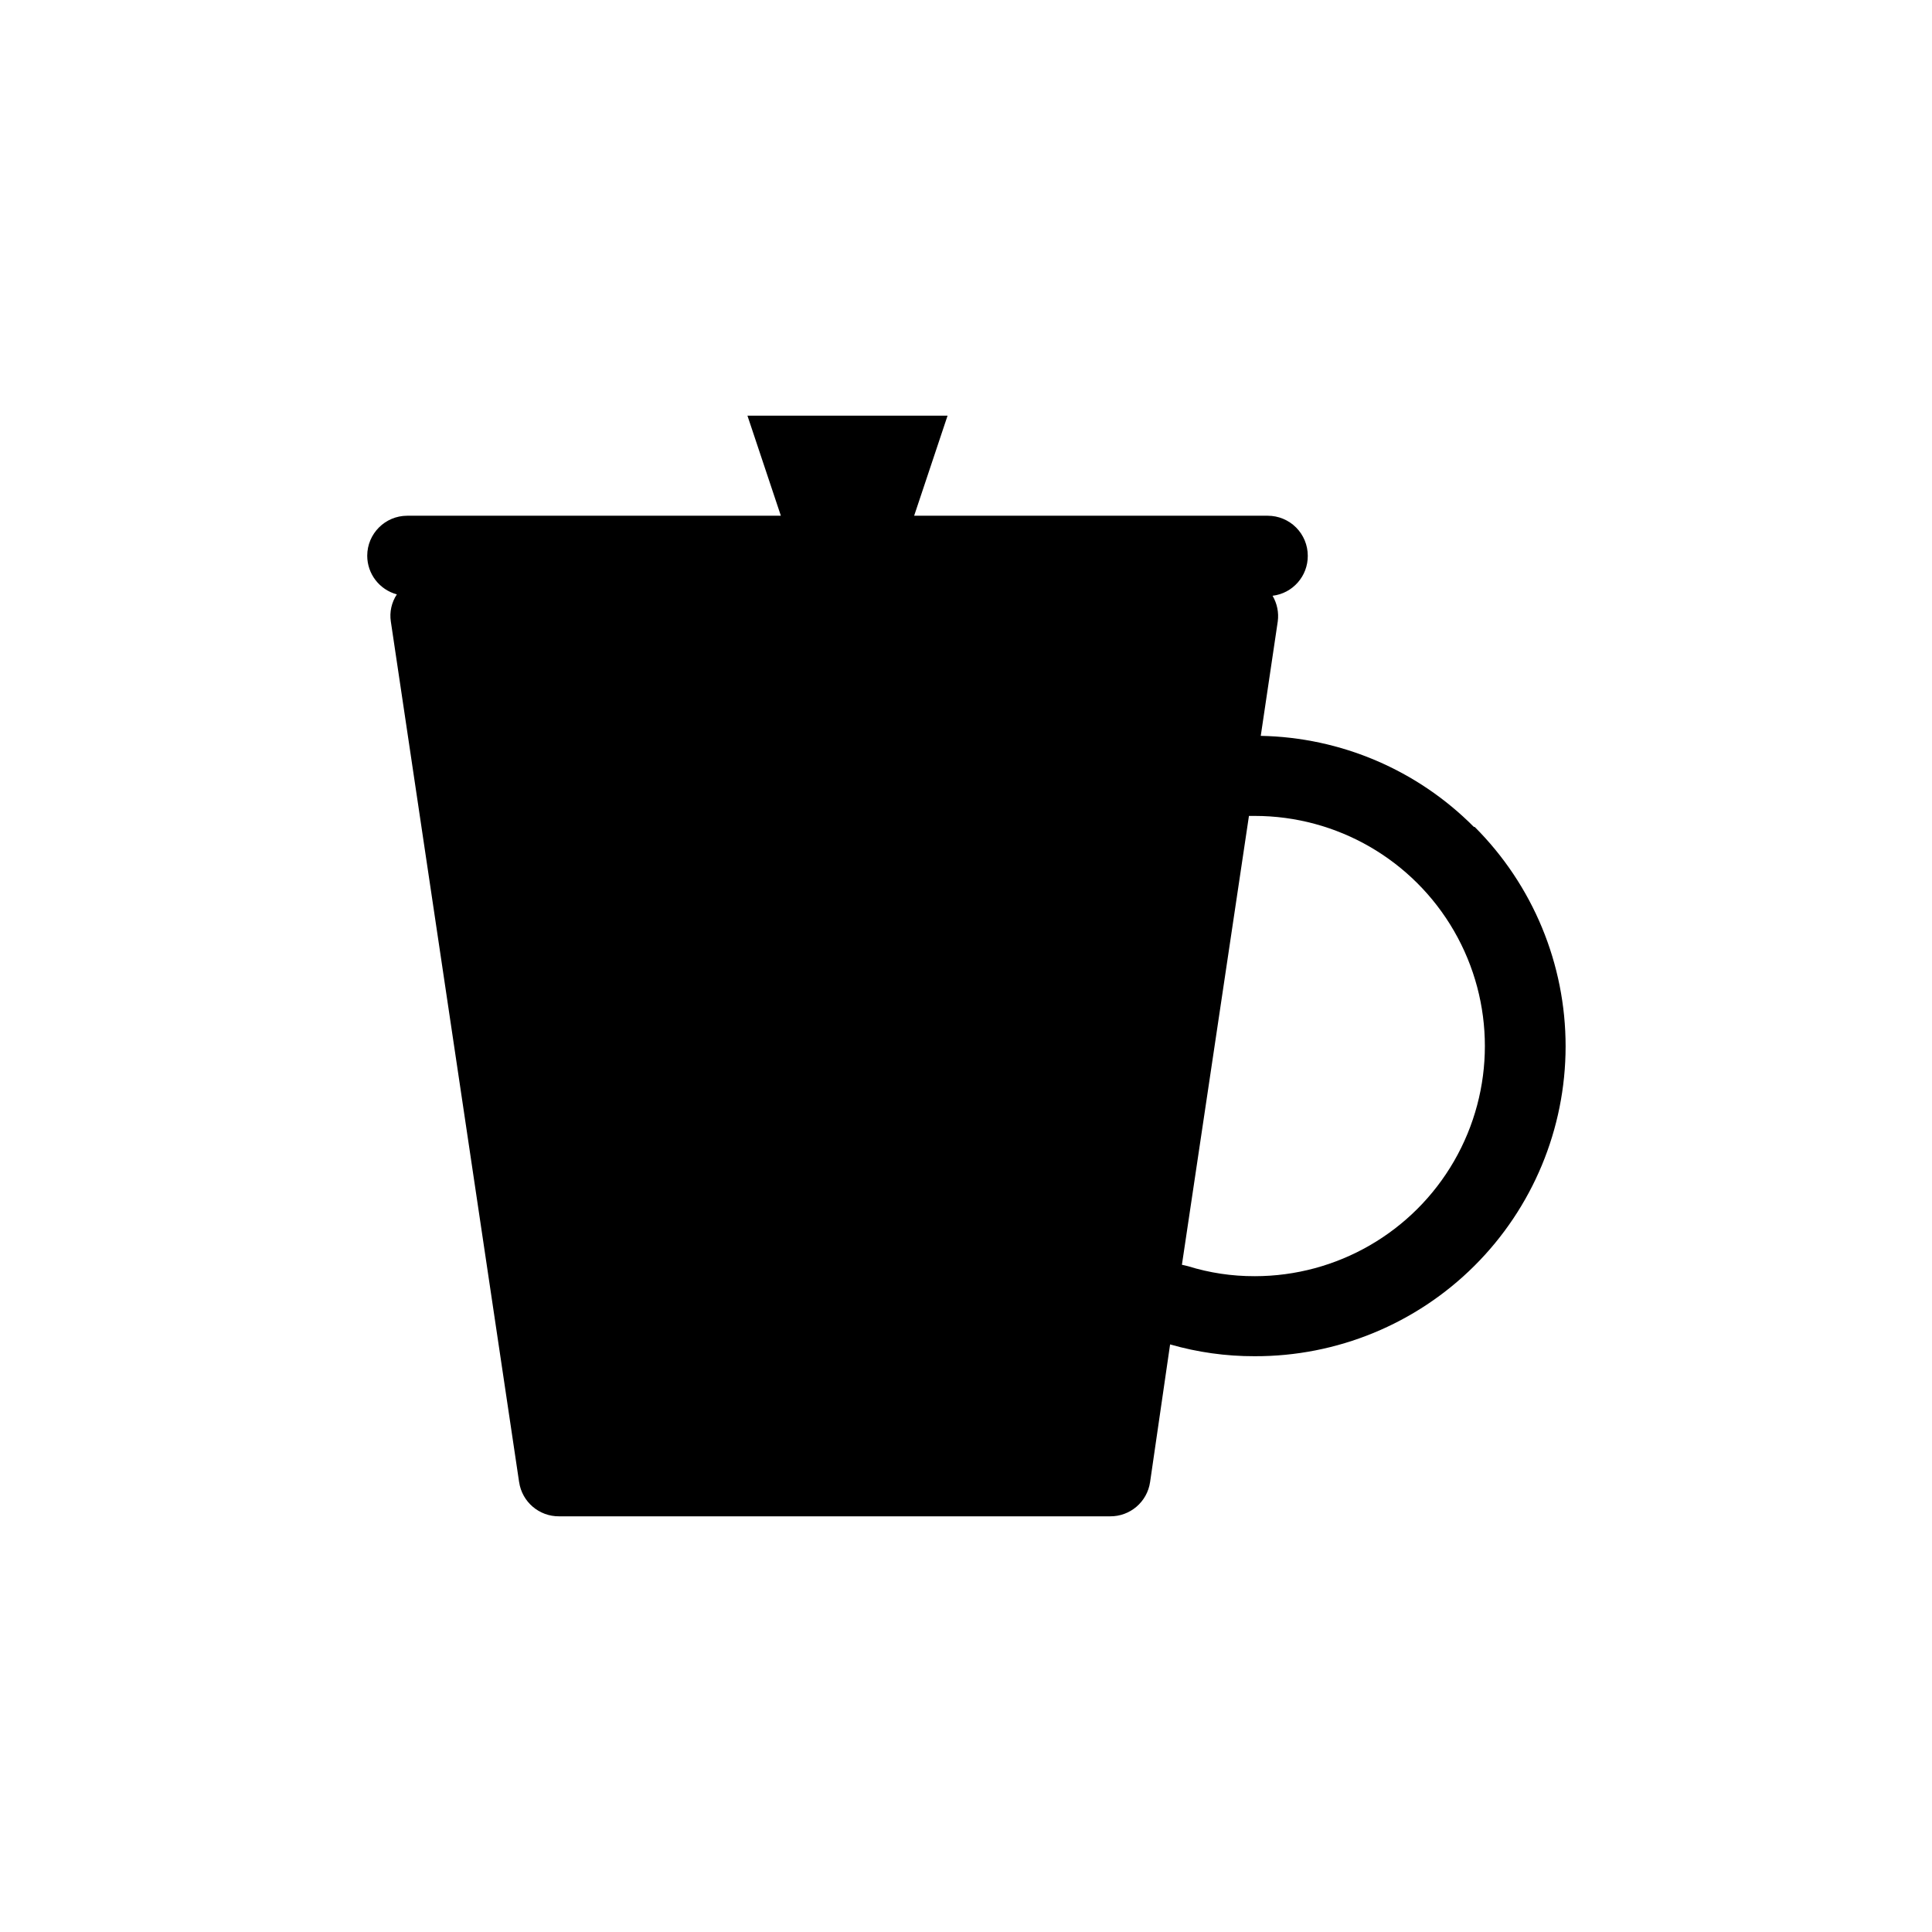 <?xml version="1.0" encoding="UTF-8"?>
<!-- Uploaded to: ICON Repo, www.svgrepo.com, Generator: ICON Repo Mixer Tools -->
<svg fill="#000000" width="800px" height="800px" version="1.1" viewBox="144 144 512 512" xmlns="http://www.w3.org/2000/svg">
 <path d="m534.59 363.14c-14.973-15.082-35.23-23.734-56.477-24.129l4.508-30.336c0.312-2.352-0.176-4.742-1.379-6.789 5.356-0.645 9.371-5.211 9.332-10.605 0-2.812-1.117-5.512-3.106-7.5-1.988-1.988-4.688-3.106-7.5-3.106h-93.711l8.855-26.516h-53.031l8.855 26.516h-99.012c-5.856 0-10.605 4.75-10.605 10.605 0.004 4.793 3.223 8.988 7.852 10.234-1.41 2.125-1.98 4.695-1.594 7.215l33.992 228.04h0.004c0.77 5.25 5.301 9.125 10.605 9.07h146c5.305 0.055 9.836-3.82 10.605-9.07l5.305-36.488h-0.004c7.277 2.094 14.812 3.148 22.383 3.129 21.824 0.078 42.785-8.535 58.25-23.938 15.465-15.398 24.168-36.32 24.184-58.148 0.016-21.824-8.656-42.762-24.098-58.184zm-58.121 119.06c-5.988 0.02-11.945-0.875-17.66-2.652l-1.59-0.371 17.766-118.95h1.539-0.004c21.789 0 41.922 11.625 52.816 30.496 10.895 18.867 10.895 42.117 0 60.988-10.895 18.867-31.027 30.492-52.816 30.492z"/>
</svg>